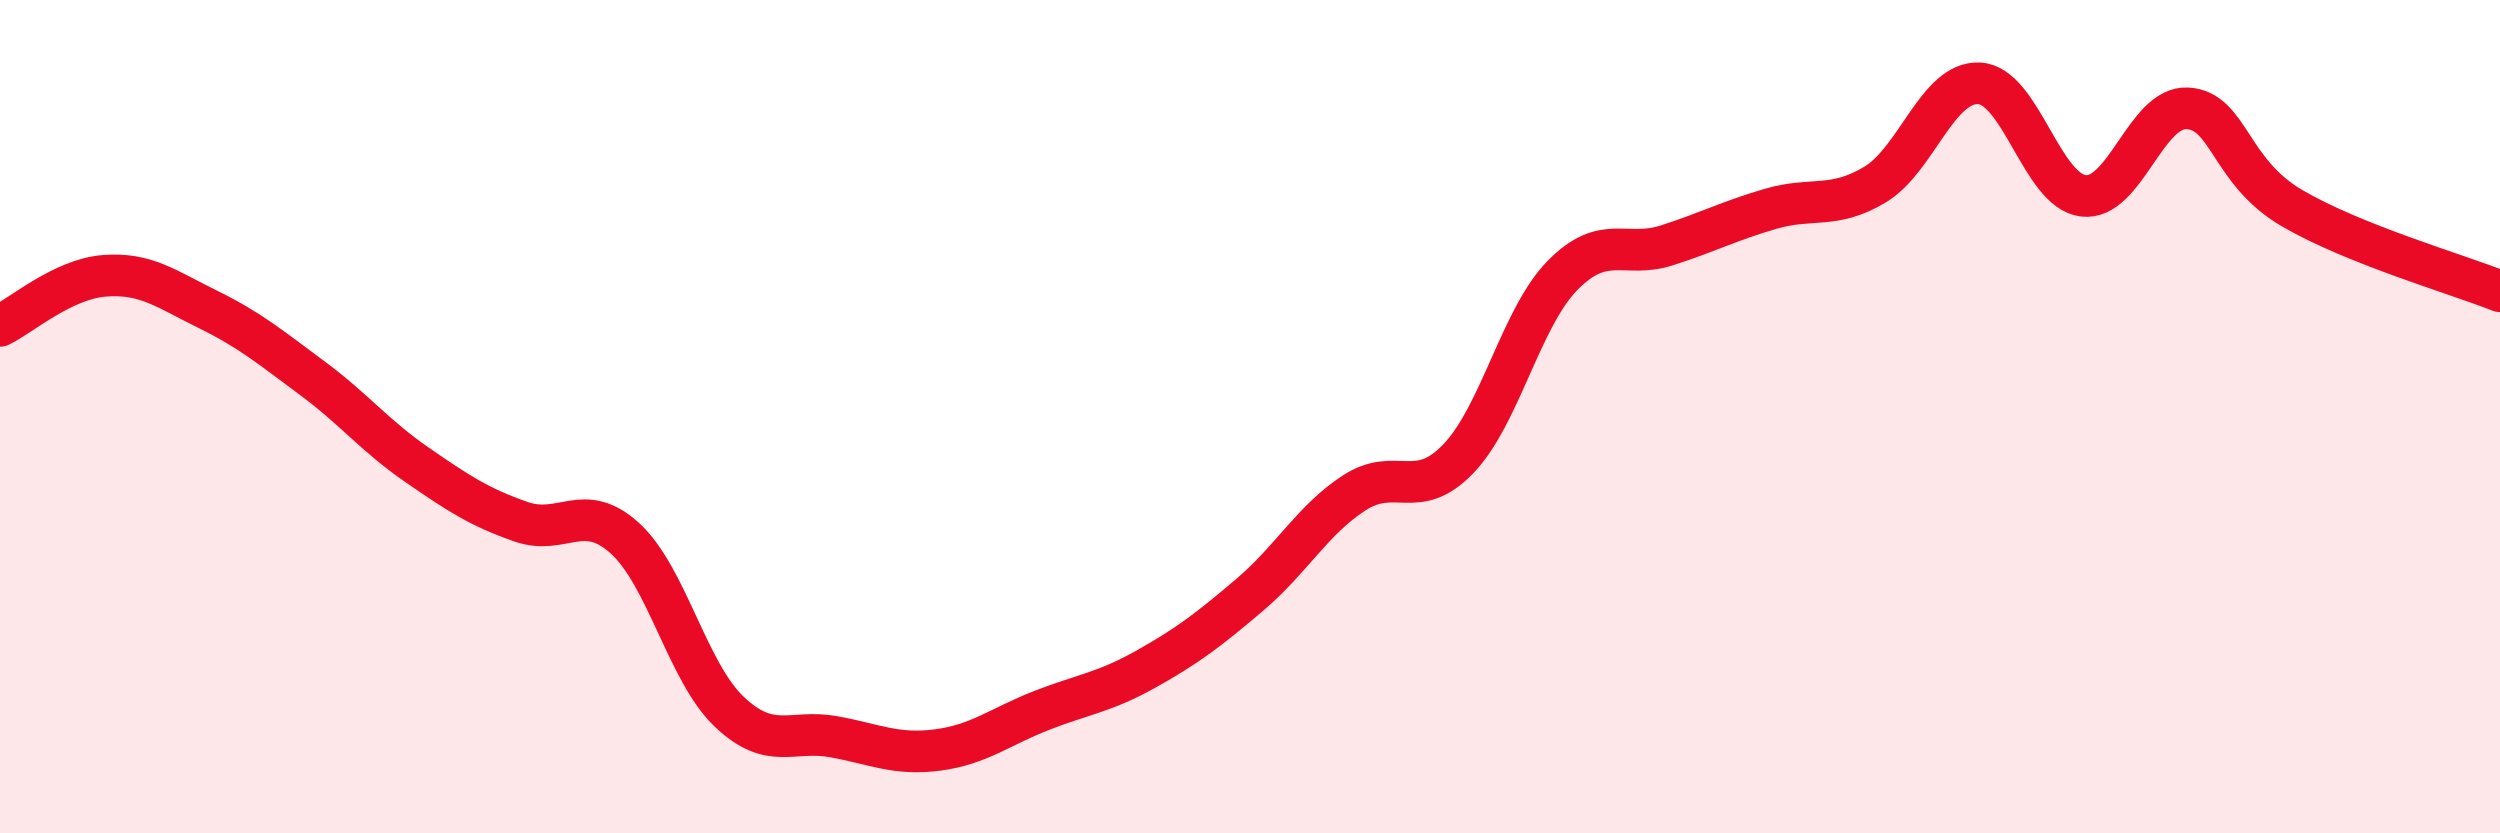 
    <svg width="60" height="20" viewBox="0 0 60 20" xmlns="http://www.w3.org/2000/svg">
      <path
        d="M 0,7.82 C 0.5,7.58 1.5,6.7 2.5,6.62 C 3.5,6.54 4,6.94 5,7.43 C 6,7.92 6.5,8.34 7.5,9.08 C 8.5,9.82 9,10.46 10,11.15 C 11,11.84 11.5,12.17 12.5,12.52 C 13.5,12.87 14,12.01 15,12.92 C 16,13.83 16.5,16.13 17.5,17.08 C 18.5,18.03 19,17.5 20,17.68 C 21,17.86 21.5,18.13 22.5,18 C 23.5,17.87 24,17.44 25,17.05 C 26,16.66 26.5,16.62 27.5,16.06 C 28.5,15.5 29,15.12 30,14.27 C 31,13.42 31.5,12.48 32.5,11.83 C 33.5,11.18 34,12.05 35,11.01 C 36,9.97 36.5,7.63 37.5,6.61 C 38.5,5.59 39,6.21 40,5.89 C 41,5.57 41.5,5.3 42.5,5.01 C 43.5,4.72 44,5.03 45,4.43 C 46,3.83 46.5,1.95 47.5,2 C 48.5,2.05 49,4.58 50,4.7 C 51,4.82 51.5,2.54 52.5,2.6 C 53.5,2.66 53.5,4.11 55,4.99 C 56.5,5.87 59,6.59 60,6.99L60 20L0 20Z"
        fill="#EB0A25"
        opacity="0.1"
        stroke-linecap="round"
        stroke-linejoin="round"
      />
      <path
        d="M 0,7.82 C 0.5,7.58 1.5,6.7 2.5,6.62 C 3.5,6.54 4,6.94 5,7.43 C 6,7.92 6.5,8.34 7.5,9.08 C 8.5,9.82 9,10.46 10,11.15 C 11,11.84 11.5,12.17 12.5,12.52 C 13.5,12.87 14,12.01 15,12.92 C 16,13.83 16.5,16.13 17.5,17.08 C 18.5,18.03 19,17.5 20,17.68 C 21,17.86 21.5,18.13 22.5,18 C 23.5,17.87 24,17.44 25,17.05 C 26,16.66 26.5,16.62 27.5,16.06 C 28.5,15.5 29,15.12 30,14.27 C 31,13.42 31.5,12.48 32.5,11.83 C 33.5,11.18 34,12.05 35,11.01 C 36,9.97 36.5,7.63 37.5,6.61 C 38.5,5.59 39,6.21 40,5.89 C 41,5.57 41.5,5.3 42.5,5.01 C 43.5,4.72 44,5.03 45,4.43 C 46,3.83 46.5,1.95 47.5,2 C 48.5,2.05 49,4.58 50,4.7 C 51,4.82 51.5,2.54 52.5,2.6 C 53.5,2.66 53.5,4.11 55,4.99 C 56.5,5.87 59,6.59 60,6.99"
        stroke="#EB0A25"
        stroke-width="1"
        fill="none"
        stroke-linecap="round"
        stroke-linejoin="round"
      />
    </svg>
  